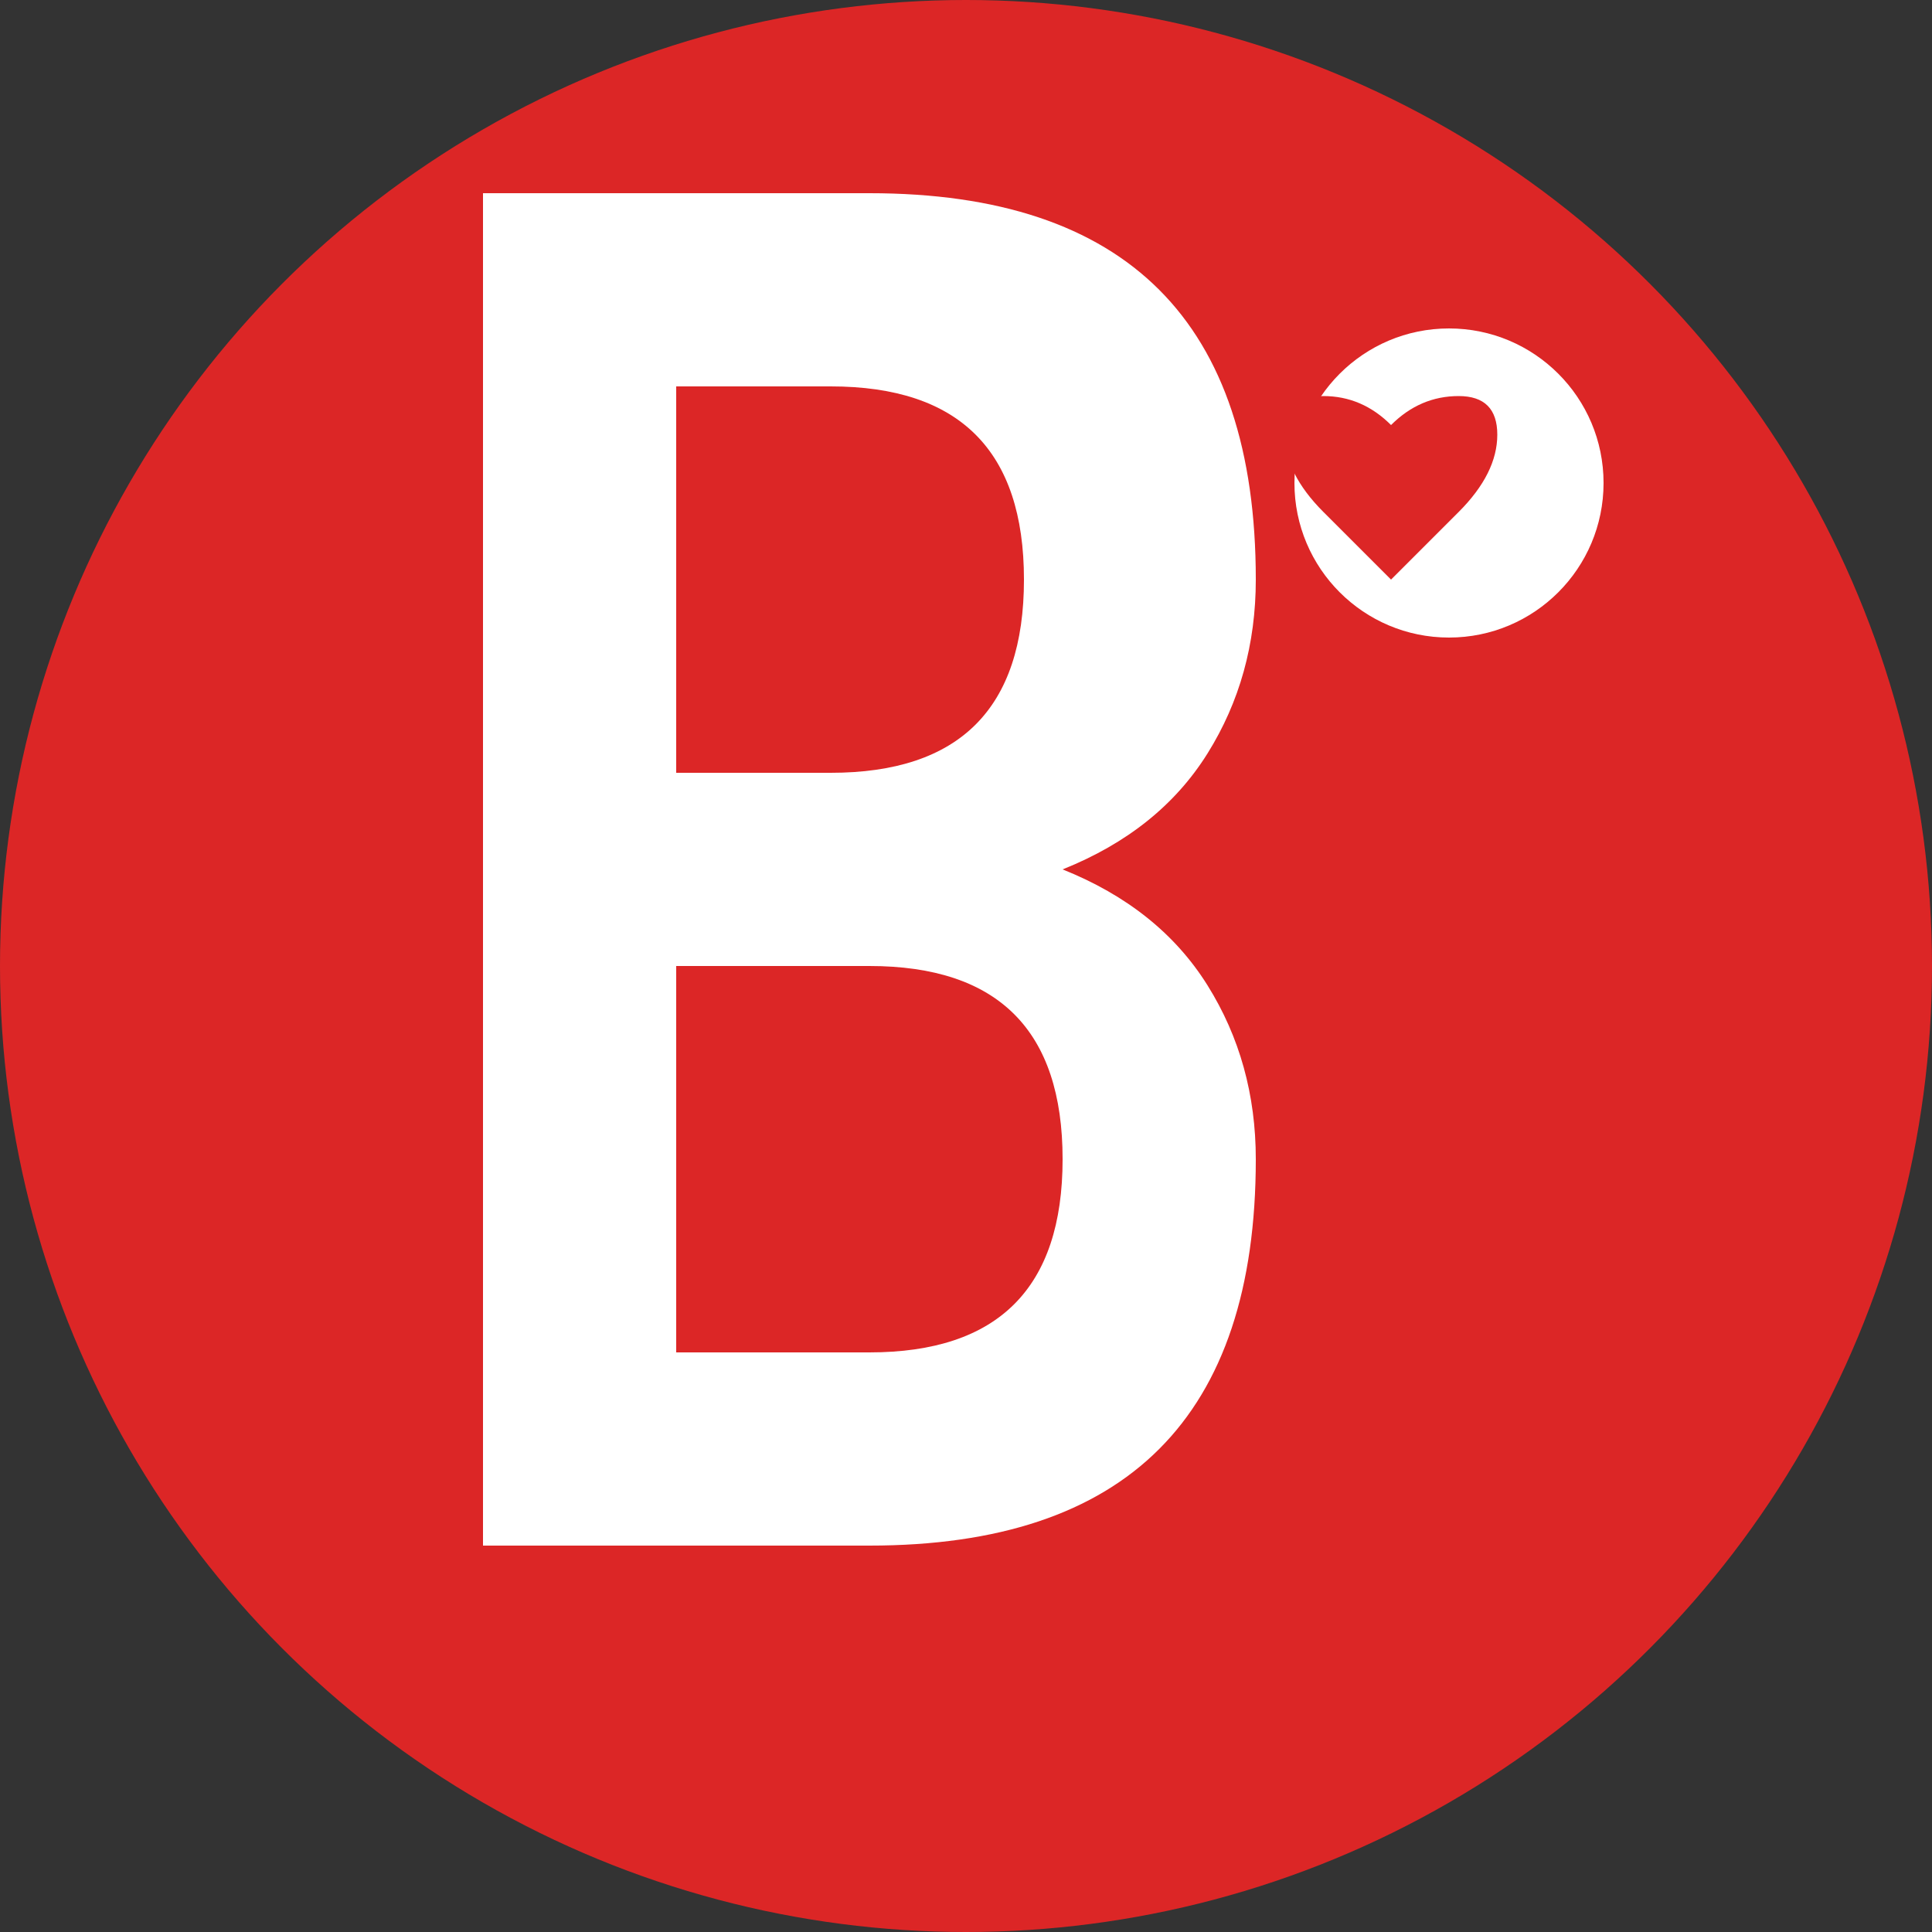 <svg xmlns="http://www.w3.org/2000/svg" viewBox="0 0 100 100" width="100" height="100">
  <rect x="0" y="0" width="100" height="100" fill="#333333" stroke="none"/>
  <!-- Blyndr favicon with proper branding -->
  <circle cx="50" cy="50" r="50" fill="#DC2626"/>
  
  <!-- Letter 'B' for Blyndr -->
  <path d="M25 20 L25 80 L45 80 Q55 80 60 75 Q65 70 65 60 Q65 55 62.5 51 Q60 47 55 45 Q60 43 62.5 39 Q65 35 65 30 Q65 20 60 15 Q55 10 45 10 L25 10 Z M35 20 L43 20 Q48 20 50.5 22.5 Q53 25 53 30 Q53 35 50.5 37.5 Q48 40 43 40 L35 40 Z M35 50 L45 50 Q50 50 52.5 52.5 Q55 55 55 60 Q55 65 52.5 67.5 Q50 70 45 70 L35 70 Z" fill="#fff"/>
  
  <!-- Small heart accent -->
  <circle cx="75" cy="25" r="8" fill="#fff"/>
  <path d="M72 22 Q70.5 20.5 68.5 20.5 Q66.5 20.5 66.5 22.5 Q66.5 24.5 68.5 26.5 L72 30 L75.5 26.5 Q77.5 24.5 77.5 22.5 Q77.5 20.5 75.5 20.5 Q73.5 20.5 72 22 Z" fill="#DC2626"/>
</svg>